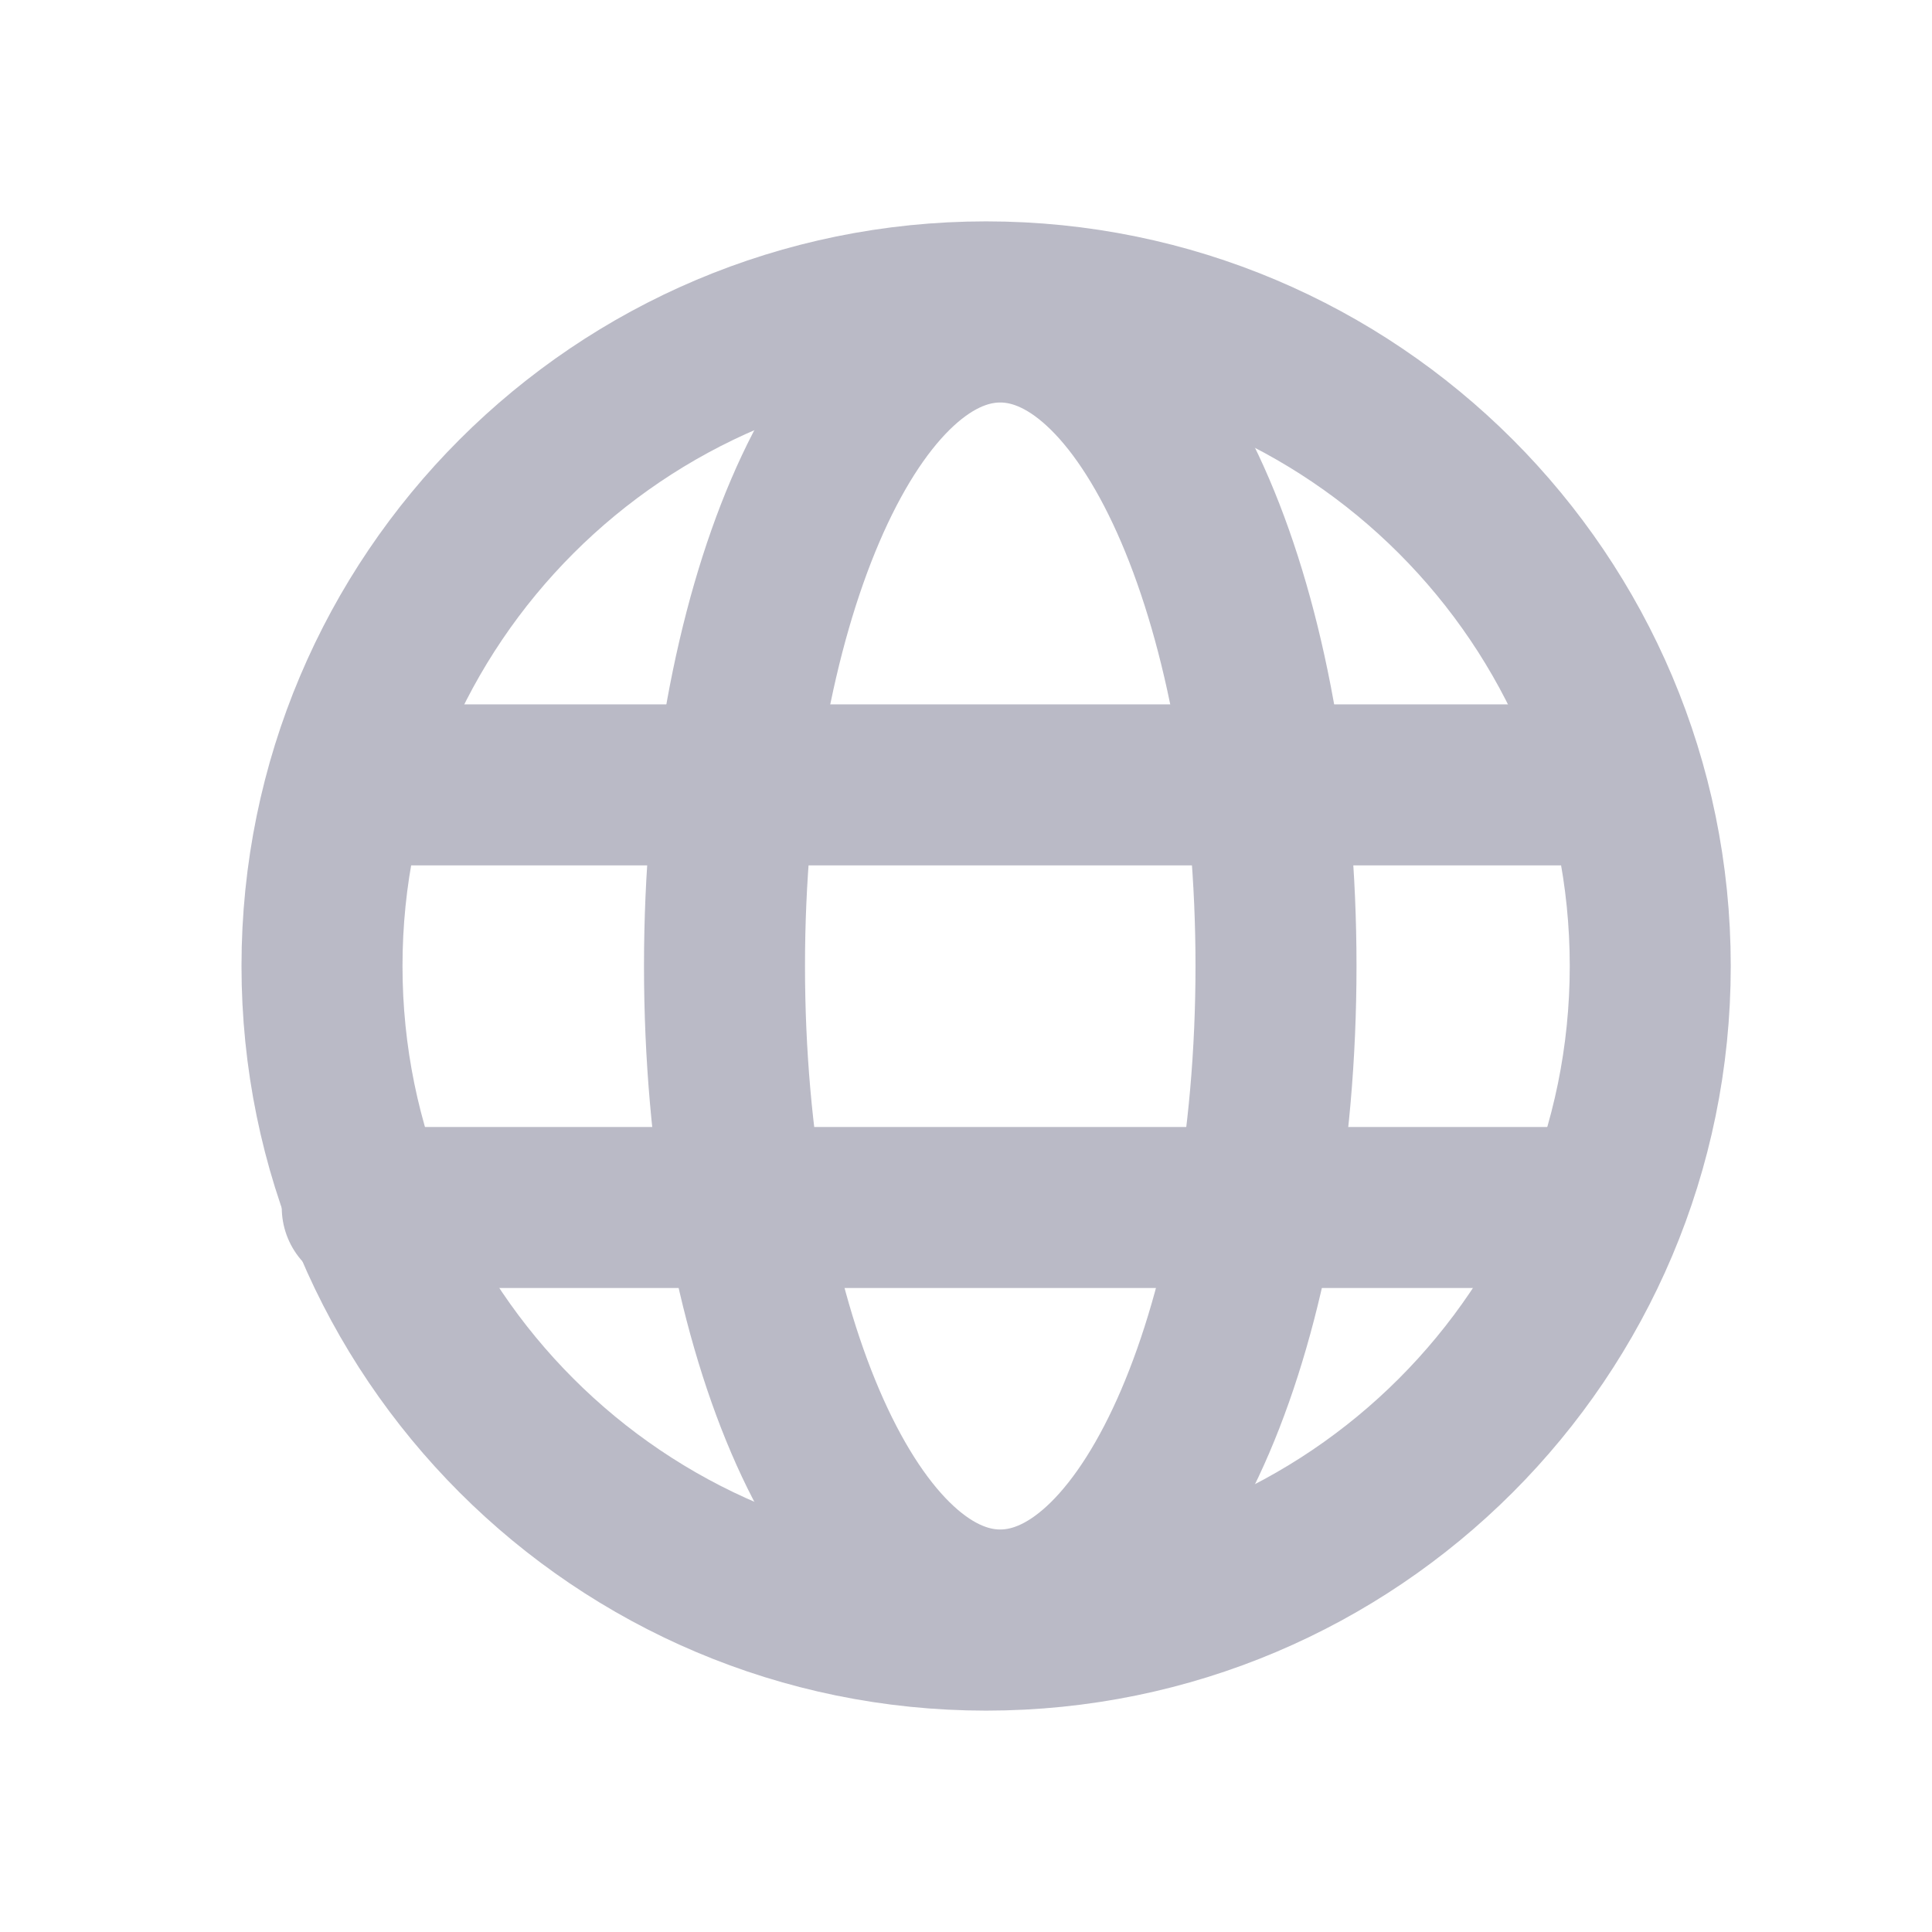<svg width="24" height="24" viewBox="0 0 24 24" fill="none" xmlns="http://www.w3.org/2000/svg">
<path d="M12.25 20.25C16.806 20.25 20.5 16.556 20.5 12C20.5 7.444 16.806 3.75 12.25 3.75C7.694 3.75 4 7.444 4 12C4 16.556 7.694 20.25 12.25 20.25Z" stroke="#BABAC6" stroke-width="2" stroke-linecap="round" stroke-linejoin="round"/>
<path d="M4.5 15H19.5" stroke="#BABAC6" stroke-width="2" stroke-linecap="round" stroke-linejoin="round"/>
<path d="M4.5 9.75H19.5" stroke="#BABAC6" stroke-width="2" stroke-linecap="round" stroke-linejoin="round"/>
<path d="M12.425 20C14.317 20 15.851 16.418 15.851 12C15.851 7.582 14.317 4 12.425 4C10.534 4 9 7.582 9 12C9 16.418 10.534 20 12.425 20Z" stroke="#BABAC6" stroke-width="2" stroke-linecap="round" stroke-linejoin="round"/>
</svg>
